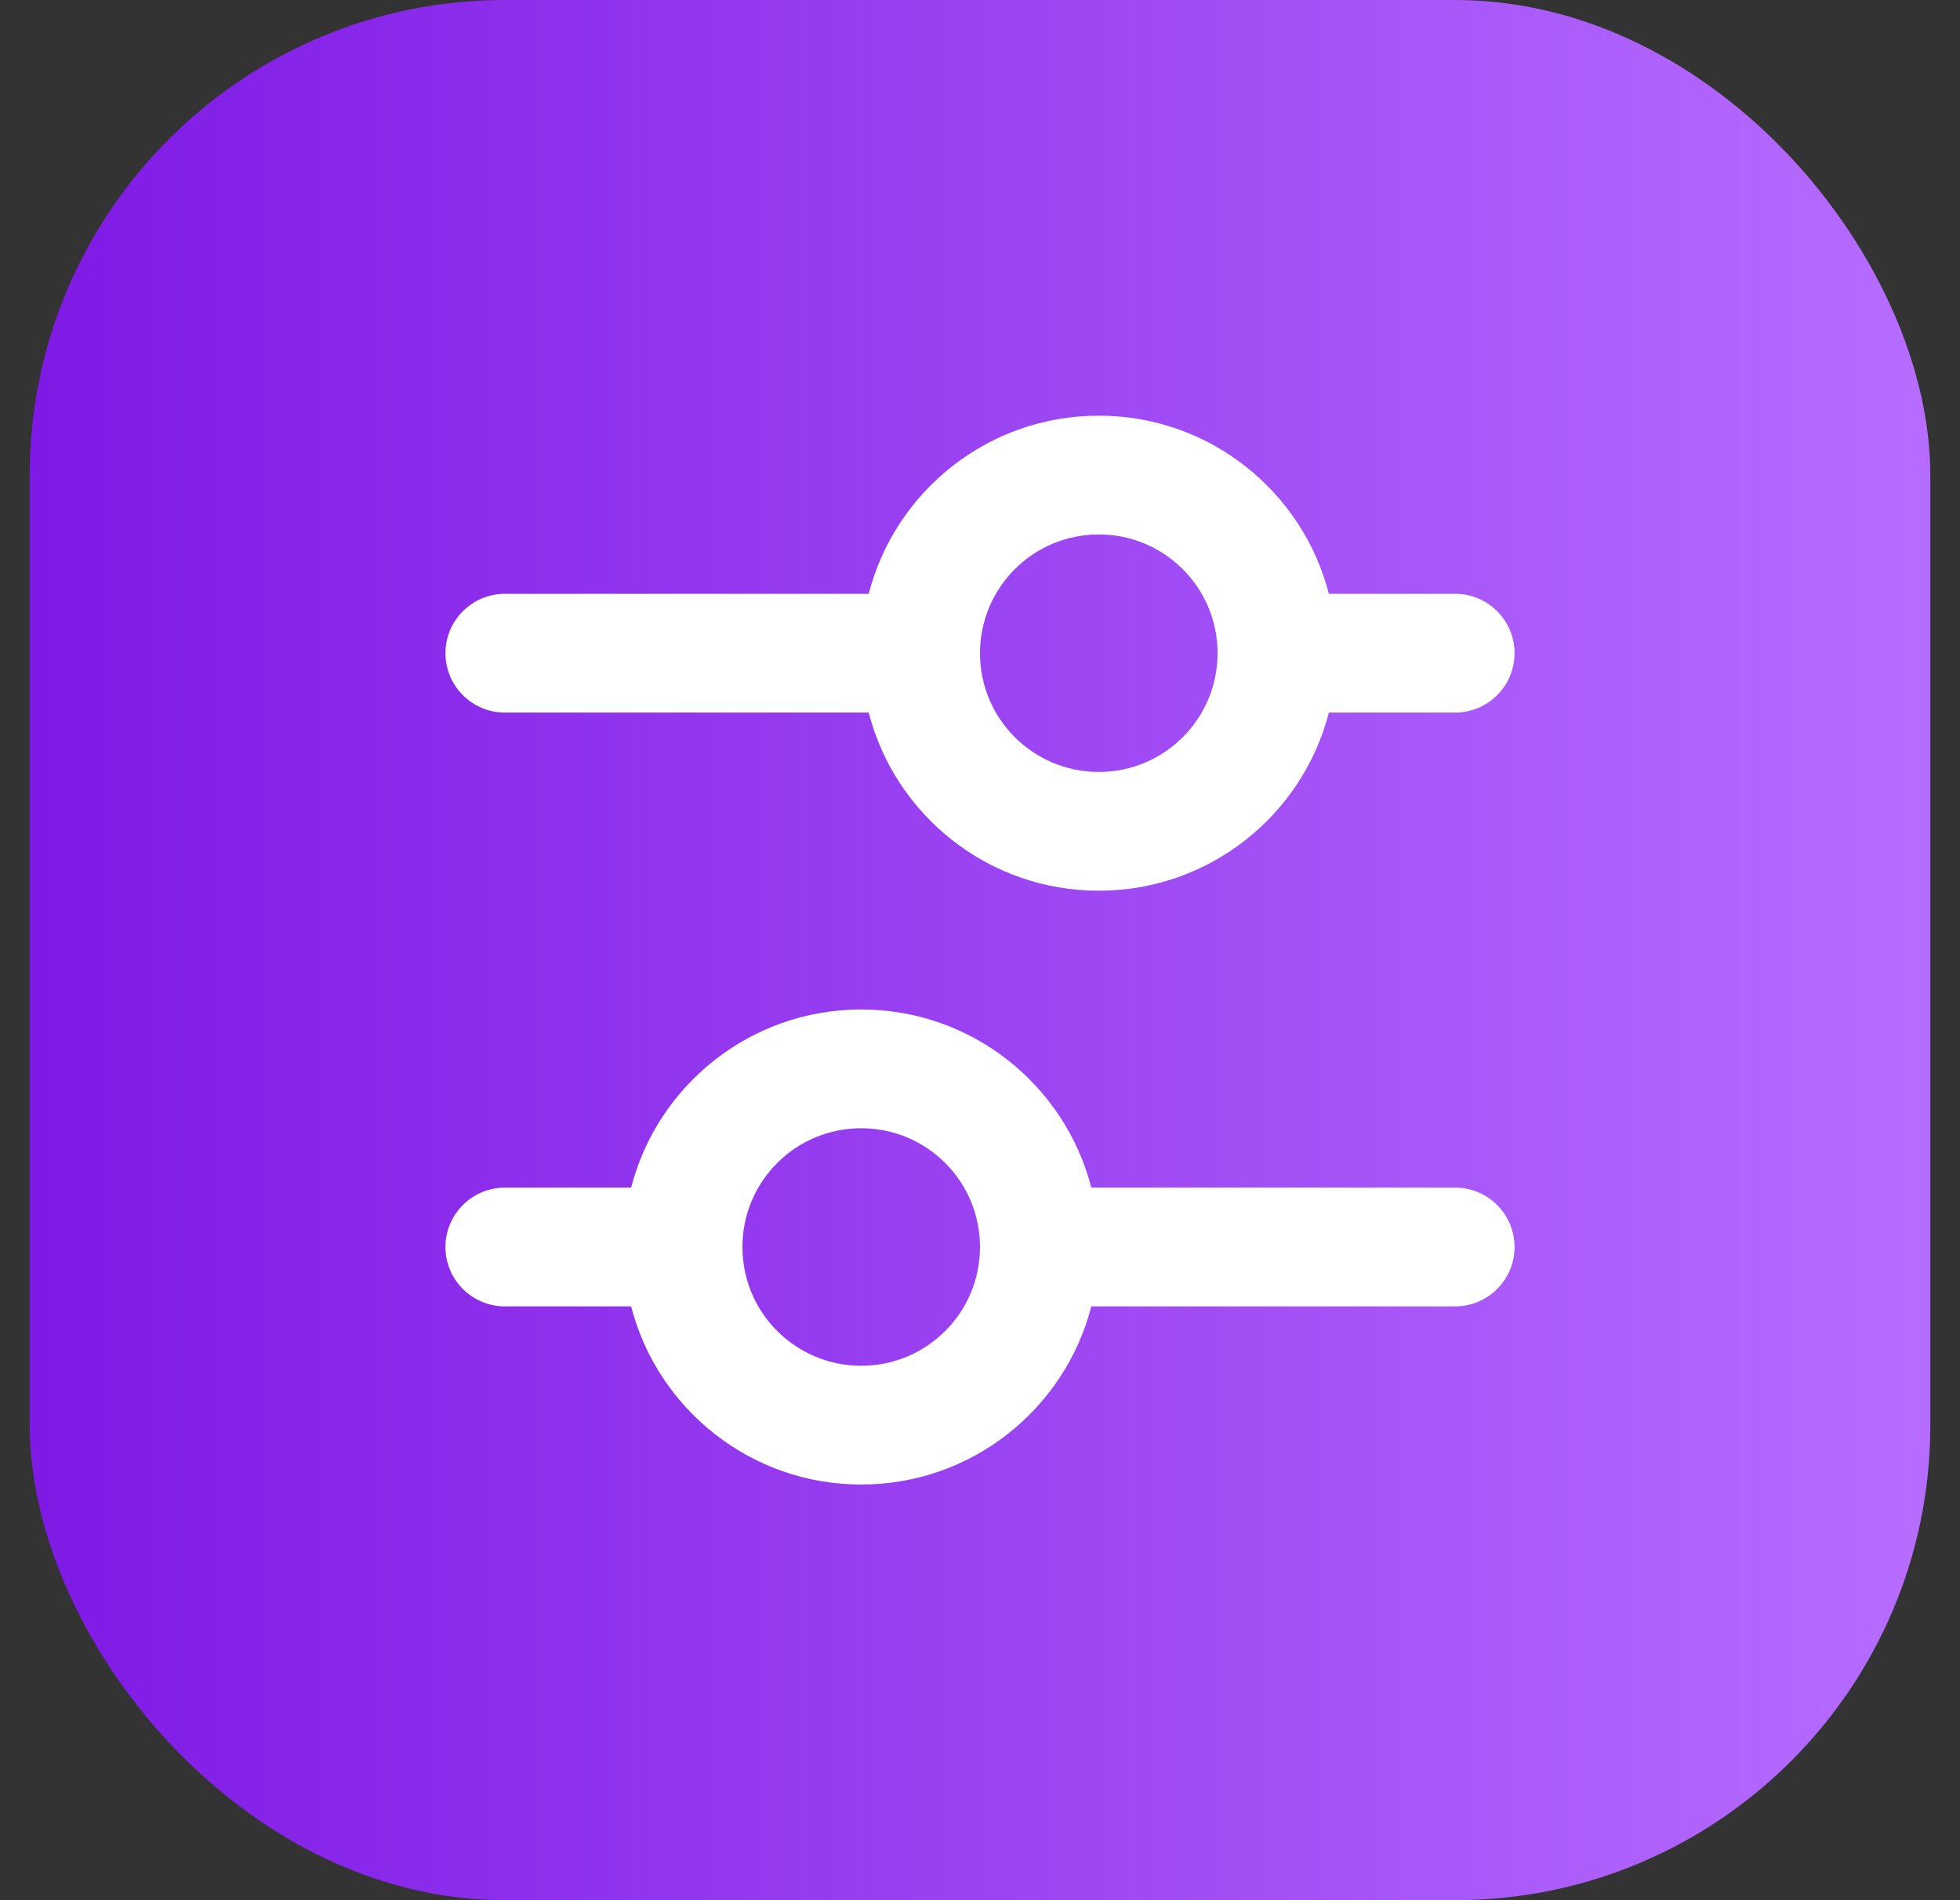 <svg width="33" height="32" viewBox="0 0 33 32" fill="none" xmlns="http://www.w3.org/2000/svg">
<rect x="0" y="0" width="33" height="32" fill="#333333" stroke="none"/>
<rect x="0.5" width="32" height="32" rx="8" fill="url(#paint0_linear_709_29248)"/>
<path fill-rule="evenodd" clip-rule="evenodd" d="M10.626 22H8.5C7.948 22 7.5 21.552 7.5 21C7.5 20.448 7.948 20 8.5 20H10.626C11.07 18.275 12.636 17 14.5 17C16.364 17 17.93 18.275 18.374 20H24.5C25.052 20 25.5 20.448 25.5 21C25.5 21.552 25.052 22 24.5 22H18.374C17.93 23.725 16.364 25 14.5 25C12.636 25 11.07 23.725 10.626 22ZM12.5 21C12.5 19.895 13.395 19 14.5 19C15.605 19 16.5 19.895 16.5 21C16.5 22.105 15.605 23 14.5 23C13.395 23 12.5 22.105 12.5 21Z" fill="white"/>
<path fill-rule="evenodd" clip-rule="evenodd" d="M14.626 12H8.5C7.948 12 7.5 11.552 7.5 11C7.5 10.448 7.948 10 8.5 10H14.626C15.07 8.275 16.636 7 18.5 7C20.364 7 21.93 8.275 22.374 10H24.5C25.052 10 25.5 10.448 25.5 11C25.5 11.552 25.052 12 24.5 12H22.374C21.93 13.725 20.364 15 18.5 15C16.636 15 15.07 13.725 14.626 12ZM16.5 11C16.5 9.895 17.395 9 18.5 9C19.605 9 20.5 9.895 20.5 11C20.5 12.105 19.605 13 18.5 13C17.395 13 16.5 12.105 16.5 11Z" fill="white"/>
<defs>
<linearGradient id="paint0_linear_709_29248" x1="0.5" y1="16" x2="32.5" y2="16" gradientUnits="userSpaceOnUse">
<stop stop-color="#7F19E5"/>
<stop offset="1" stop-color="#B66DFF"/>
</linearGradient>
</defs>
</svg>
